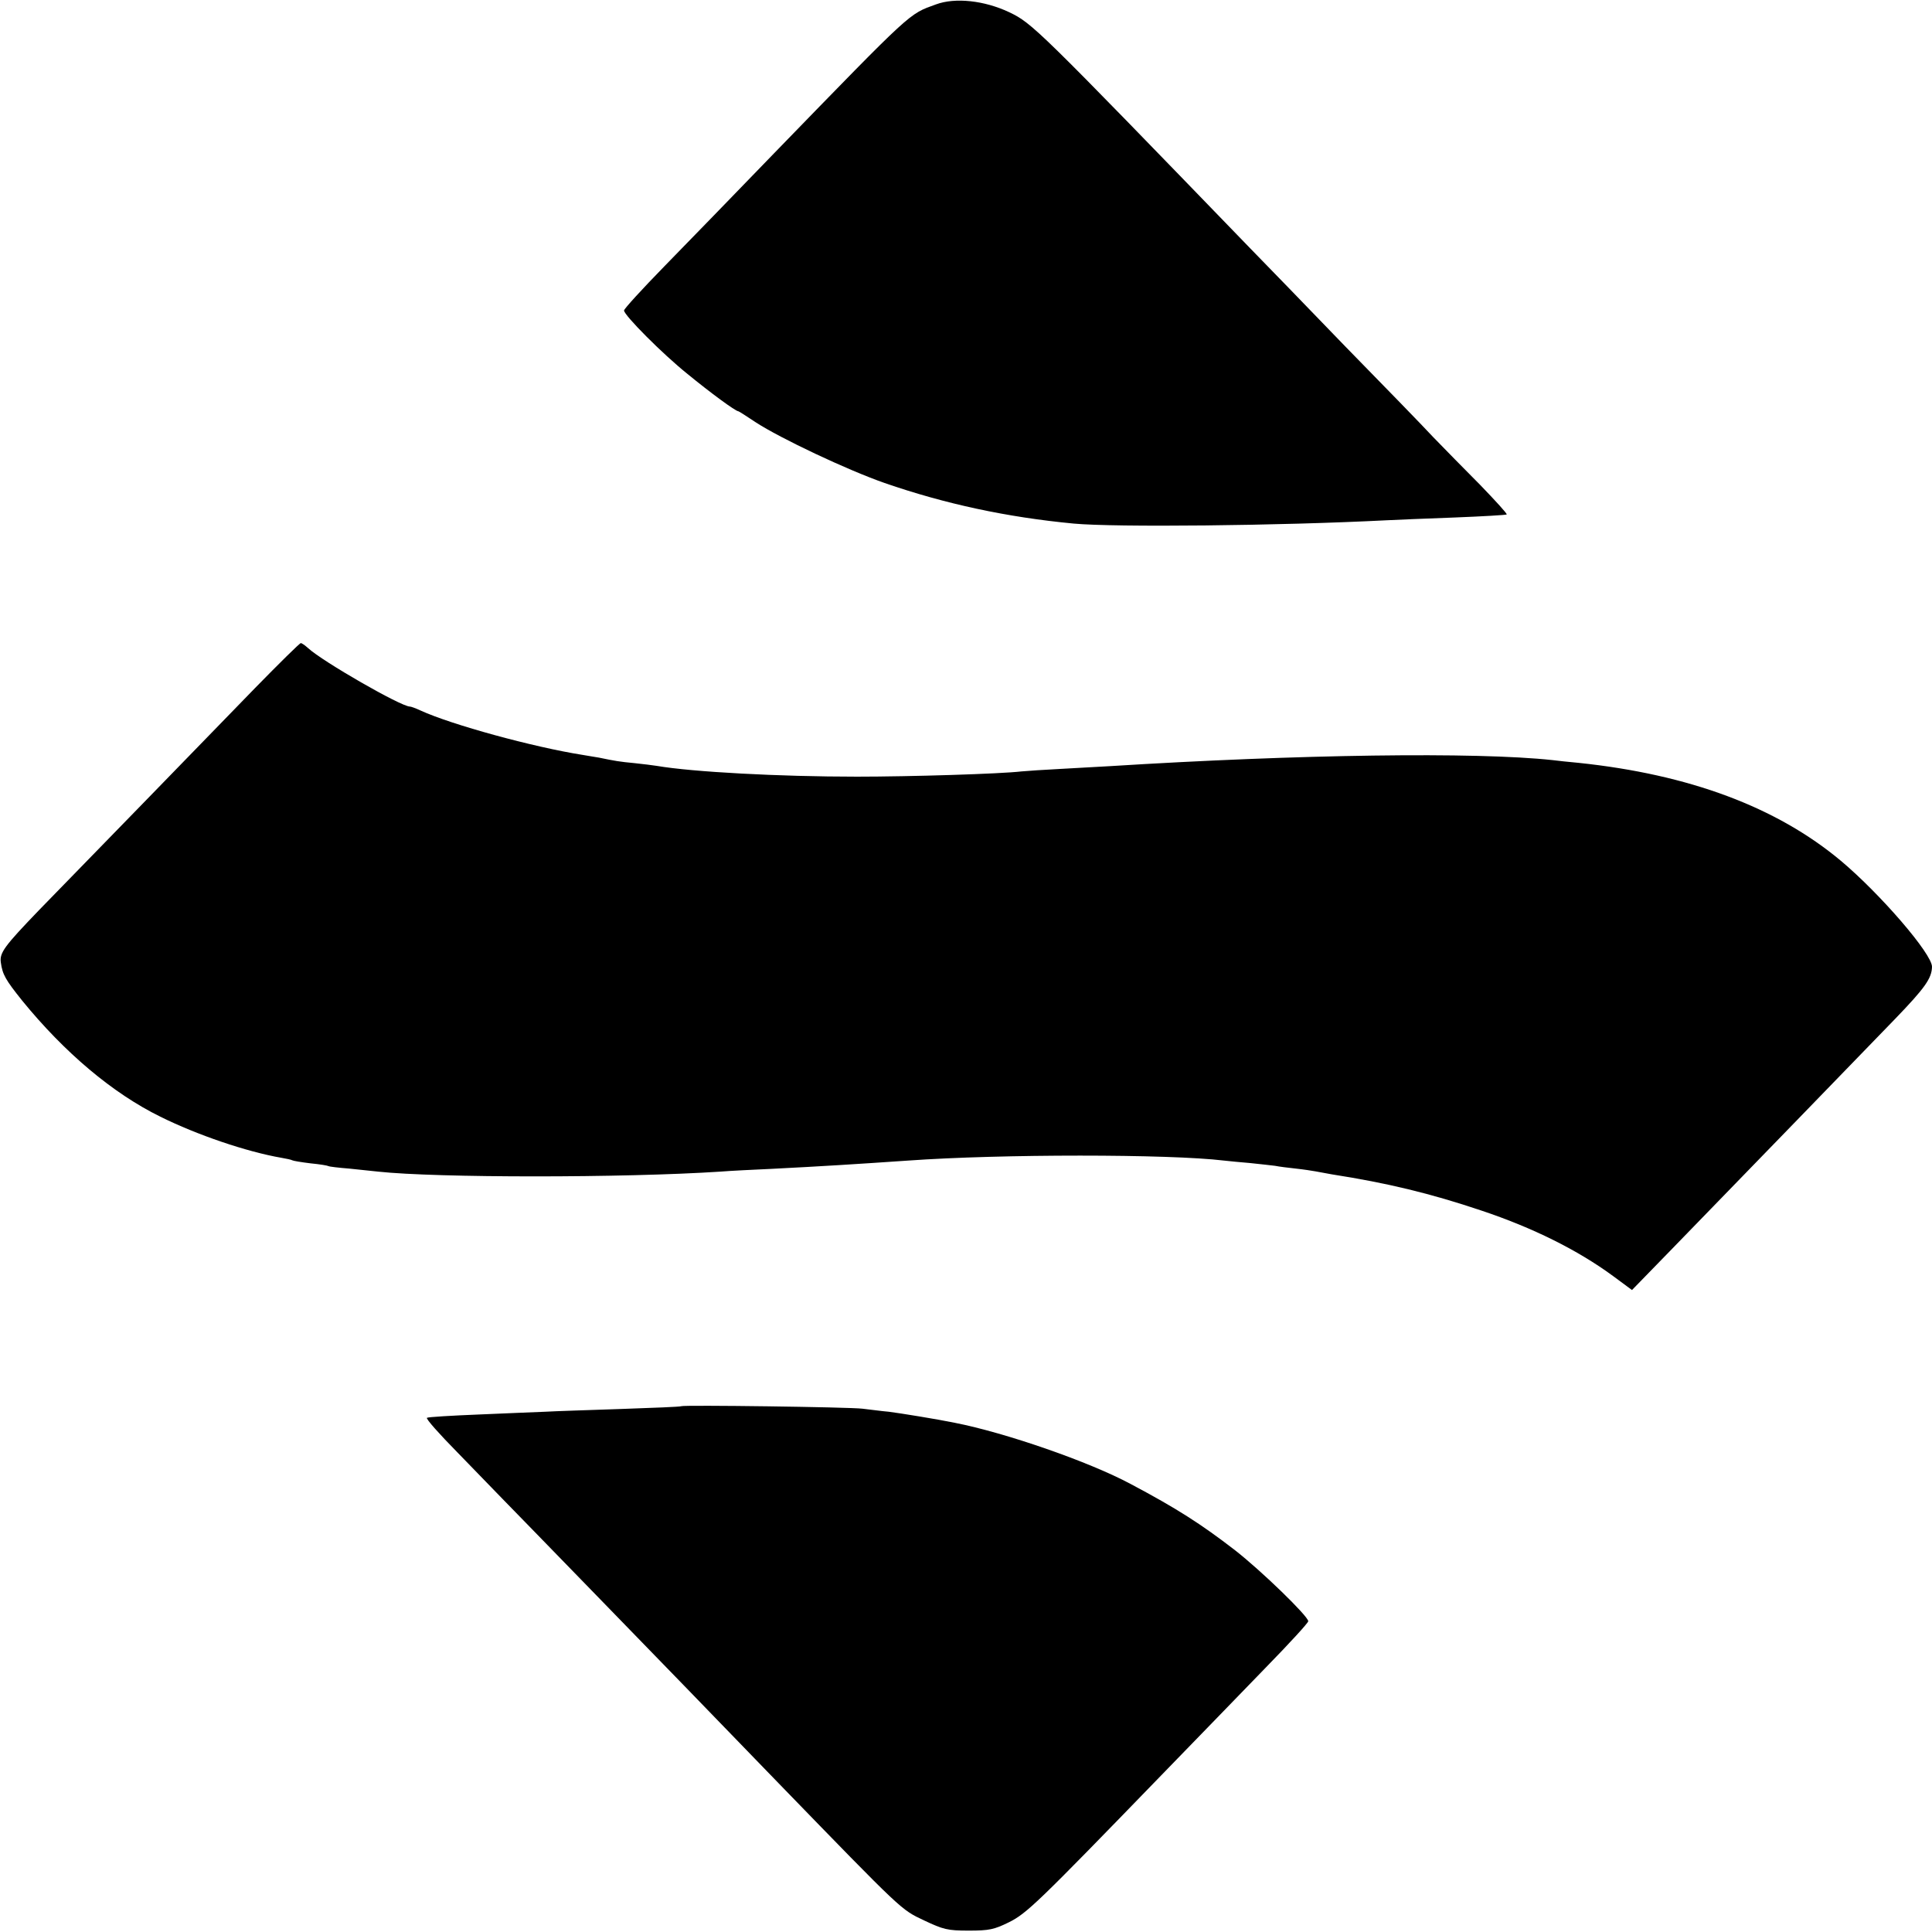 <?xml version="1.0" standalone="no"?>
<!DOCTYPE svg PUBLIC "-//W3C//DTD SVG 20010904//EN"
 "http://www.w3.org/TR/2001/REC-SVG-20010904/DTD/svg10.dtd">
<svg version="1.0" xmlns="http://www.w3.org/2000/svg"
 width="700pt" height="700pt" viewBox="0 0 700 700"
 preserveAspectRatio="xMidYMid meet">
<g transform="translate(0,700) scale(0.1,-0.1)"
fill="#000000" stroke="none">
<path d="M3391 6984 c-99 -36 -80 -18 -586 -539 -137 -142 -316 -326 -397
-409 -81 -83 -147 -155 -147 -161 0 -17 139 -157 230 -230 83 -68 174 -135
184 -135 2 0 30 -18 63 -40 89 -58 330 -172 467 -220 220 -76 443 -124 685
-147 150 -14 745 -8 1135 12 33 2 143 6 245 10 102 4 187 9 189 11 3 2 -41 50
-96 107 -56 56 -132 134 -170 173 -37 40 -181 188 -320 330 -138 143 -292 302
-343 354 -774 800 -790 816 -874 856 -89 42 -195 54 -265 28z"/>
<path d="M924 4507 c-163 -168 -615 -633 -783 -805 -125 -130 -143 -154 -138
-189 6 -44 17 -63 77 -138 154 -189 328 -336 501 -421 133 -66 312 -127 439
-149 18 -3 36 -7 39 -9 3 -2 33 -7 66 -11 32 -3 62 -8 65 -10 3 -2 37 -6 75
-9 39 -4 86 -9 105 -11 212 -23 890 -23 1240 0 36 3 119 7 185 10 178 9 306
17 495 30 335 24 946 24 1145 0 17 -2 59 -6 95 -9 36 -4 76 -8 90 -10 14 -3
48 -7 75 -10 28 -3 60 -8 71 -10 12 -2 39 -7 60 -11 199 -31 357 -69 541 -131
186 -62 349 -143 477 -237 l69 -51 146 150 c244 251 691 712 807 832 108 112
133 147 134 189 1 46 -187 264 -330 384 -233 195 -550 313 -950 355 -36 3 -78
8 -95 10 -278 30 -919 21 -1605 -22 -41 -2 -121 -7 -179 -10 -57 -3 -120 -7
-140 -9 -76 -9 -404 -19 -596 -19 -282 0 -596 17 -725 39 -14 2 -50 7 -81 10
-54 5 -71 8 -129 20 -14 2 -41 7 -60 10 -177 28 -474 109 -587 161 -17 8 -34
14 -38 14 -32 0 -316 163 -369 212 -11 10 -23 18 -26 18 -4 0 -78 -73 -166
-163z"/>
<path d="M2468 1905 c-2 -2 -100 -6 -218 -10 -118 -4 -242 -8 -275 -10 -33 -1
-141 -6 -240 -10 -99 -4 -184 -9 -188 -12 -5 -3 45 -59 110 -125 65 -67 138
-142 163 -168 25 -25 171 -176 325 -334 319 -328 341 -351 675 -696 456 -470
444 -458 528 -498 70 -33 85 -37 162 -37 74 0 92 4 145 30 65 32 106 72 545
525 129 133 304 313 387 399 84 86 153 161 153 167 0 18 -169 182 -265 257
-123 95 -212 152 -378 240 -151 81 -454 186 -638 222 -63 13 -199 35 -239 40
-25 2 -67 8 -95 11 -48 6 -651 14 -657 9z"/>
</g>
</svg>
